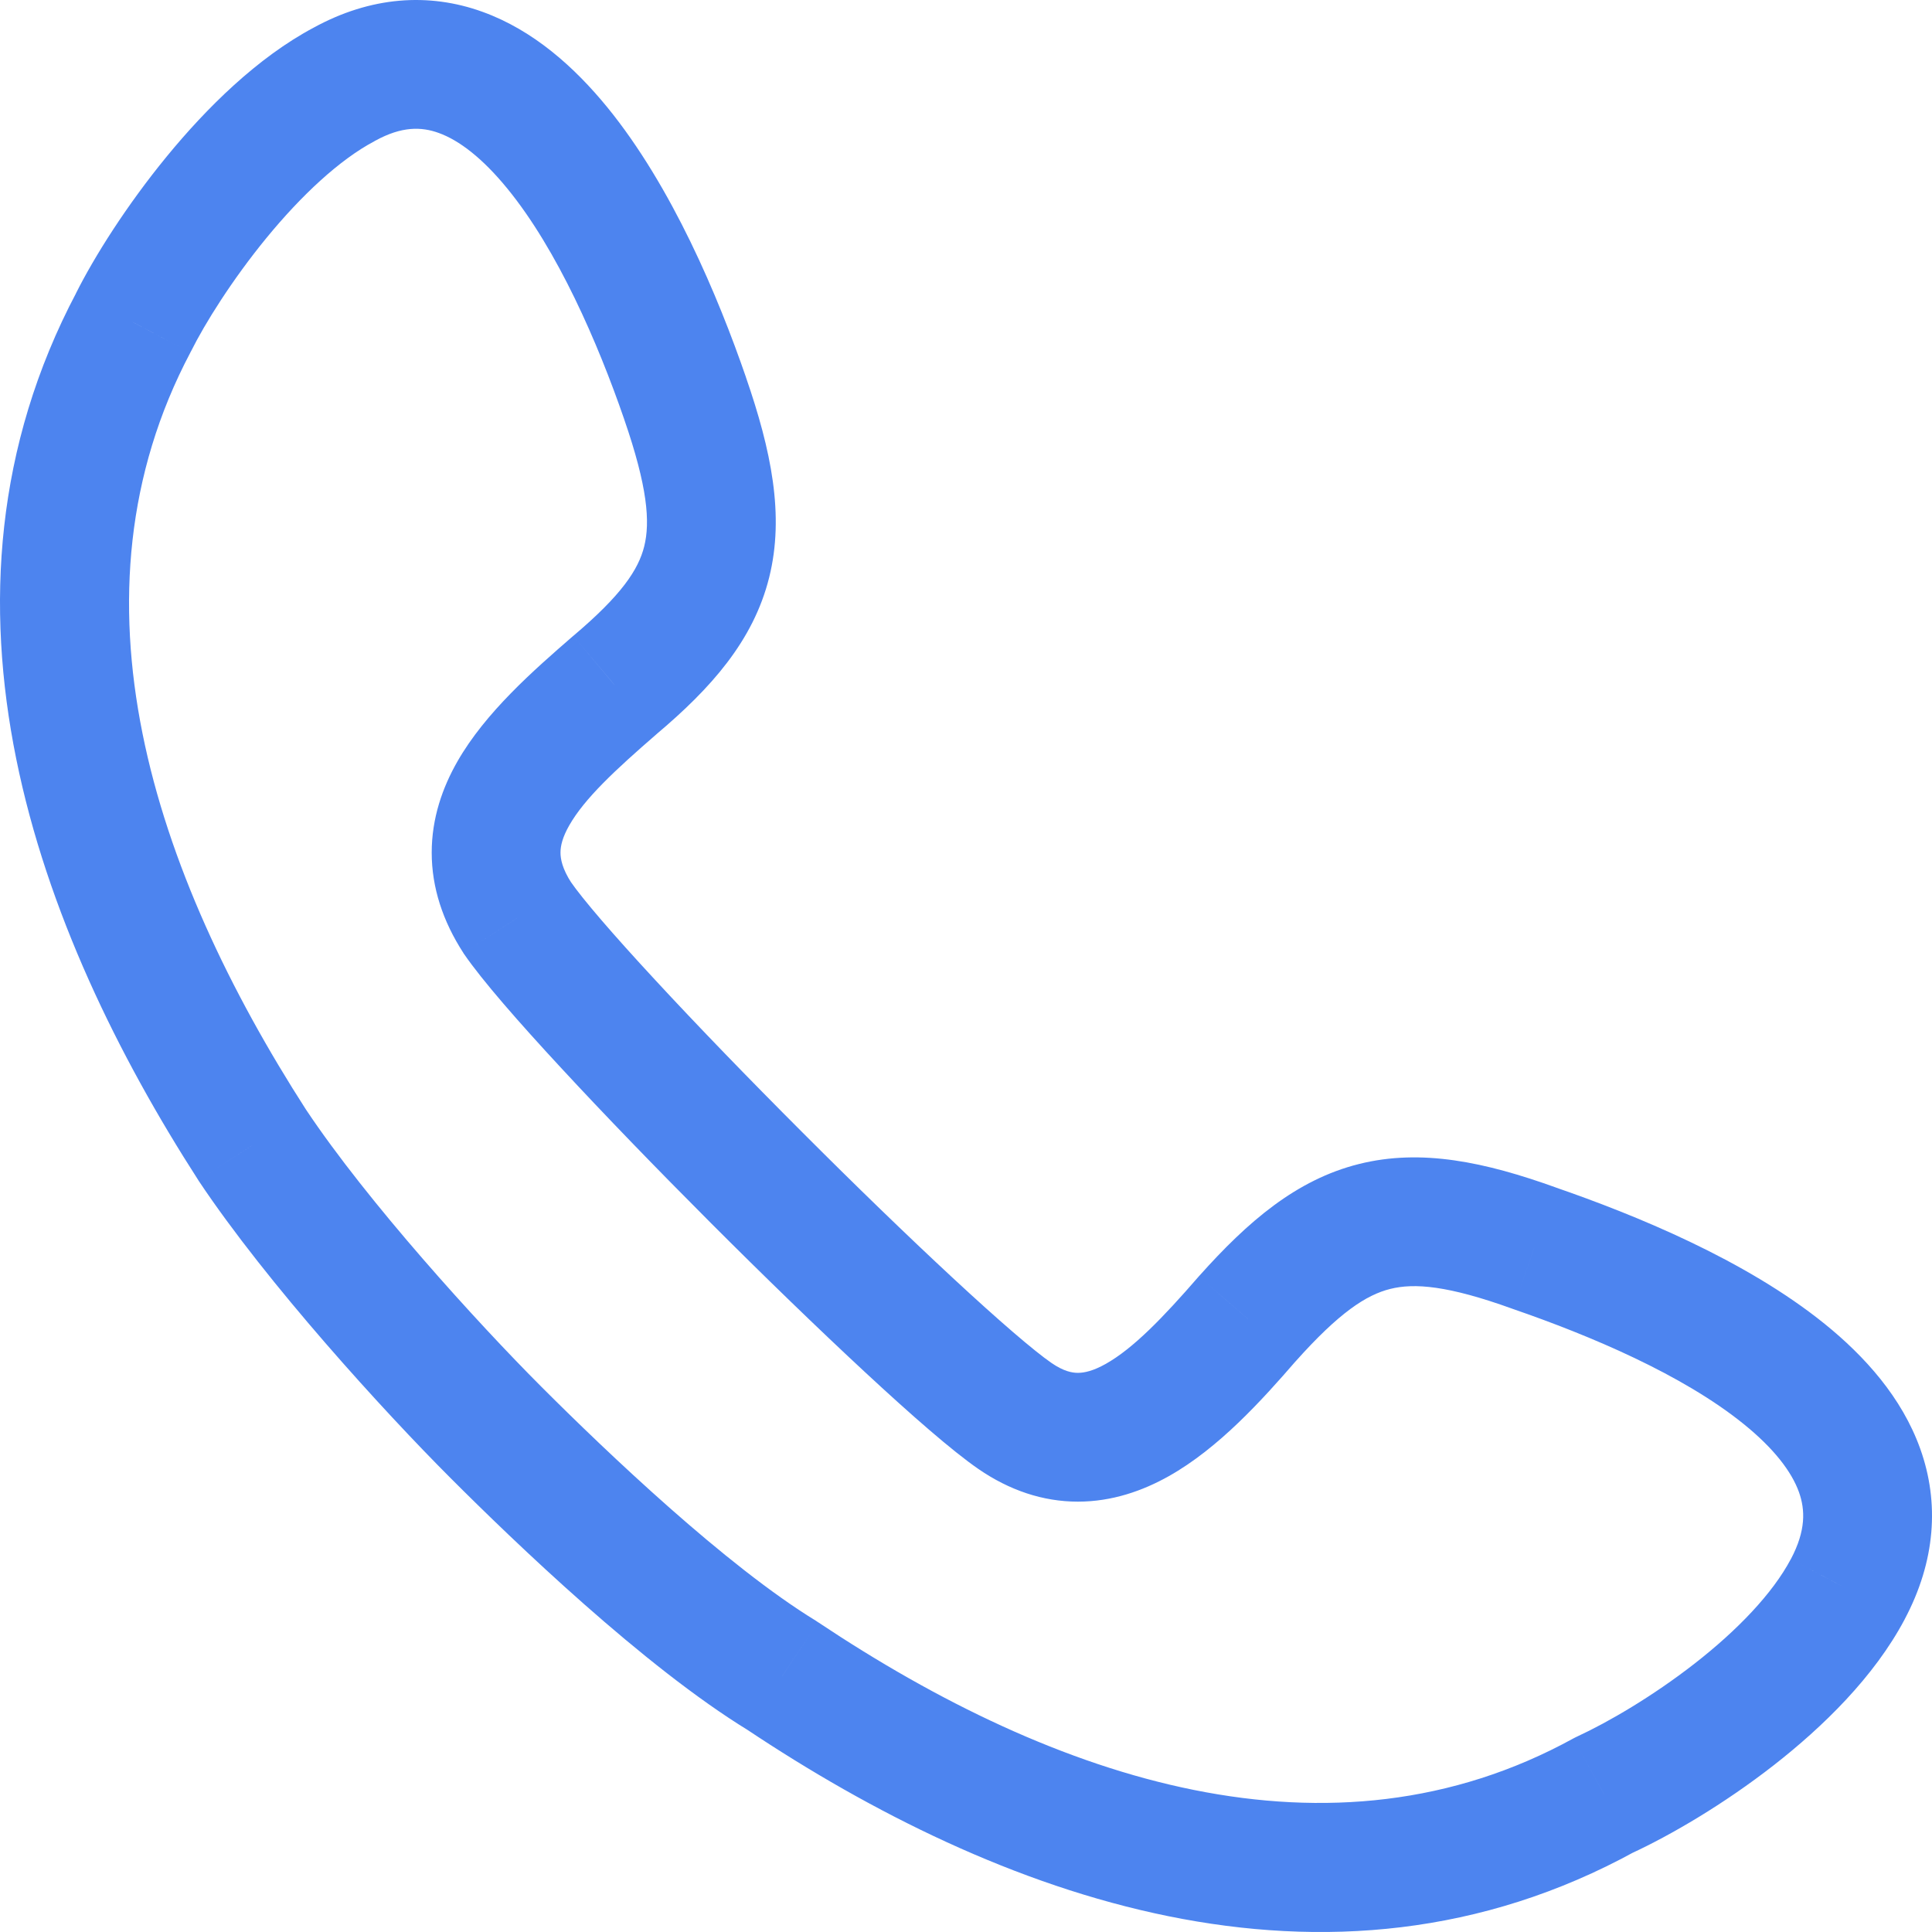 <?xml version="1.0" standalone="no"?>
<!DOCTYPE svg PUBLIC "-//W3C//DTD SVG 1.1//EN" "http://www.w3.org/Graphics/SVG/1.1/DTD/svg11.dtd">
<!--Generator: Xara Designer (www.xara.com), SVG filter version: 6.6.0.0-->
<svg fill="none" fill-rule="evenodd" stroke="black" stroke-width="0.501" stroke-linejoin="bevel" stroke-miterlimit="10" font-family="Times New Roman" font-size="16" style="font-variant-ligatures:none" xmlns:xlink="http://www.w3.org/1999/xlink" xmlns="http://www.w3.org/2000/svg" version="1.1" overflow="visible" width="30.002pt" height="30.002pt" viewBox="98.998 -549 30.002 30.002">
 <defs>
	</defs>
 <g id="Layer 1" transform="scale(1 -1)">
  <g id="Group" fill-rule="nonzero" stroke-linejoin="miter" stroke="none" stroke-width="0.25" fill="#4d84ef">
   <path d="M 127.692,524.322 L 126.809,524.79 L 126.808,524.789 L 127.692,524.322 Z M 122.821,529.618 L 122.482,528.677 L 122.495,528.672 L 122.821,529.618 Z M 118.37,528.525 L 117.625,529.191 L 117.619,529.185 L 117.614,529.179 L 118.37,528.525 Z M 107.033,534.746 L 106.193,534.203 L 106.2,534.191 L 106.208,534.18 L 107.033,534.746 Z M 108.544,538.36 L 107.9,539.125 L 107.894,539.12 L 107.889,539.116 L 108.544,538.36 Z M 109.636,542.816 L 108.691,542.49 L 108.691,542.489 L 109.636,542.816 Z M 104.345,547.692 L 104.814,546.808 L 104.82,546.812 L 104.826,546.815 L 104.345,547.692 Z M 101.07,543.993 L 101.954,543.525 L 101.959,543.536 L 101.965,543.546 L 101.07,543.993 Z M 102.918,531.215 L 102.077,530.674 L 102.081,530.667 L 102.085,530.661 L 102.918,531.215 Z M 111.148,522.977 L 111.703,523.808 L 111.686,523.819 L 111.67,523.83 L 111.148,522.977 Z M 123.913,521.127 L 123.493,522.035 L 123.462,522.02 L 123.431,522.004 L 123.913,521.127 Z M 128.575,523.853 C 129.055,524.757 129.118,525.663 128.817,526.503 C 128.532,527.299 127.955,527.939 127.334,528.441 C 126.099,529.439 124.384,530.136 123.147,530.563 L 122.495,528.672 C 123.694,528.259 125.128,527.653 126.076,526.886 C 126.547,526.505 126.82,526.146 126.934,525.829 C 127.032,525.554 127.043,525.232 126.809,524.79 L 128.575,523.853 Z M 123.16,530.559 C 122.062,530.954 121.07,531.167 120.101,530.924 C 119.128,530.681 118.373,530.028 117.625,529.191 L 119.116,527.858 C 119.795,528.619 120.215,528.891 120.586,528.984 C 120.961,529.078 121.481,529.038 122.482,528.677 L 123.16,530.559 Z M 117.614,529.179 C 117.056,528.535 116.594,528.059 116.169,527.82 C 115.975,527.711 115.837,527.681 115.737,527.681 C 115.647,527.681 115.516,527.704 115.326,527.835 L 114.192,526.188 C 114.673,525.857 115.193,525.681 115.737,525.681 C 116.269,525.681 116.745,525.85 117.149,526.077 C 117.921,526.511 118.592,527.253 119.126,527.87 L 117.614,529.179 Z M 115.326,527.835 C 115.059,528.019 114.517,528.484 113.795,529.154 C 113.091,529.807 112.263,530.609 111.446,531.428 C 110.628,532.246 109.826,533.075 109.175,533.779 C 108.505,534.502 108.04,535.045 107.857,535.312 L 106.208,534.18 C 106.487,533.774 107.051,533.129 107.707,532.421 C 108.38,531.693 109.2,530.846 110.031,530.014 C 110.861,529.183 111.708,528.362 112.435,527.688 C 113.143,527.031 113.787,526.467 114.192,526.188 L 115.326,527.835 Z M 107.872,535.289 C 107.729,535.51 107.702,535.661 107.702,535.76 C 107.702,535.865 107.733,535.999 107.838,536.183 C 108.074,536.597 108.542,537.035 109.2,537.605 L 107.889,539.116 C 107.287,538.593 106.537,537.938 106.101,537.175 C 105.87,536.771 105.702,536.296 105.702,535.76 C 105.702,535.218 105.874,534.696 106.193,534.203 L 107.872,535.289 Z M 109.189,537.596 C 110.033,538.307 110.696,539.046 110.942,540.031 C 111.184,540.998 110.973,542.01 110.581,543.143 L 108.691,542.489 C 109.055,541.436 109.096,540.893 109.002,540.515 C 108.912,540.155 108.651,539.759 107.9,539.125 L 109.189,537.596 Z M 110.582,543.142 C 110.152,544.389 109.434,546.103 108.427,547.336 C 107.921,547.955 107.281,548.531 106.492,548.816 C 105.657,549.118 104.755,549.057 103.864,548.568 L 104.826,546.815 C 105.238,547.041 105.543,547.033 105.812,546.935 C 106.128,546.821 106.49,546.545 106.877,546.071 C 107.655,545.119 108.281,543.68 108.691,542.49 L 110.582,543.142 Z M 103.877,548.575 C 102.993,548.107 102.2,547.317 101.588,546.571 C 100.967,545.814 100.463,545.016 100.175,544.44 L 101.965,543.546 C 102.181,543.979 102.601,544.652 103.134,545.303 C 103.677,545.965 104.27,546.52 104.814,546.808 L 103.877,548.575 Z M 100.186,544.46 C 97.652,539.67 99.593,534.531 102.077,530.674 L 103.758,531.756 C 101.371,535.465 99.953,539.741 101.954,543.525 L 100.186,544.46 Z M 102.085,530.661 C 103.148,529.066 104.966,527.077 105.989,526.053 L 107.404,527.466 C 106.412,528.459 104.703,530.338 103.75,531.769 L 102.085,530.661 Z M 105.989,526.053 C 106.988,525.053 108.998,523.119 110.626,522.124 L 111.67,523.83 C 110.274,524.683 108.421,526.448 107.404,527.466 L 105.989,526.053 Z M 110.593,522.145 C 114.454,519.568 119.599,517.615 124.394,520.251 L 123.431,522.004 C 119.661,519.931 115.4,521.341 111.703,523.808 L 110.593,522.145 Z M 124.332,520.219 C 124.948,520.504 125.77,520.985 126.544,521.589 C 127.306,522.184 128.103,522.96 128.576,523.854 L 126.808,524.789 C 126.525,524.255 125.979,523.685 125.313,523.166 C 124.659,522.656 123.969,522.255 123.493,522.035 L 124.332,520.219 Z" marker-start="none" marker-end="none"/>
  </g>
 </g>
</svg>
